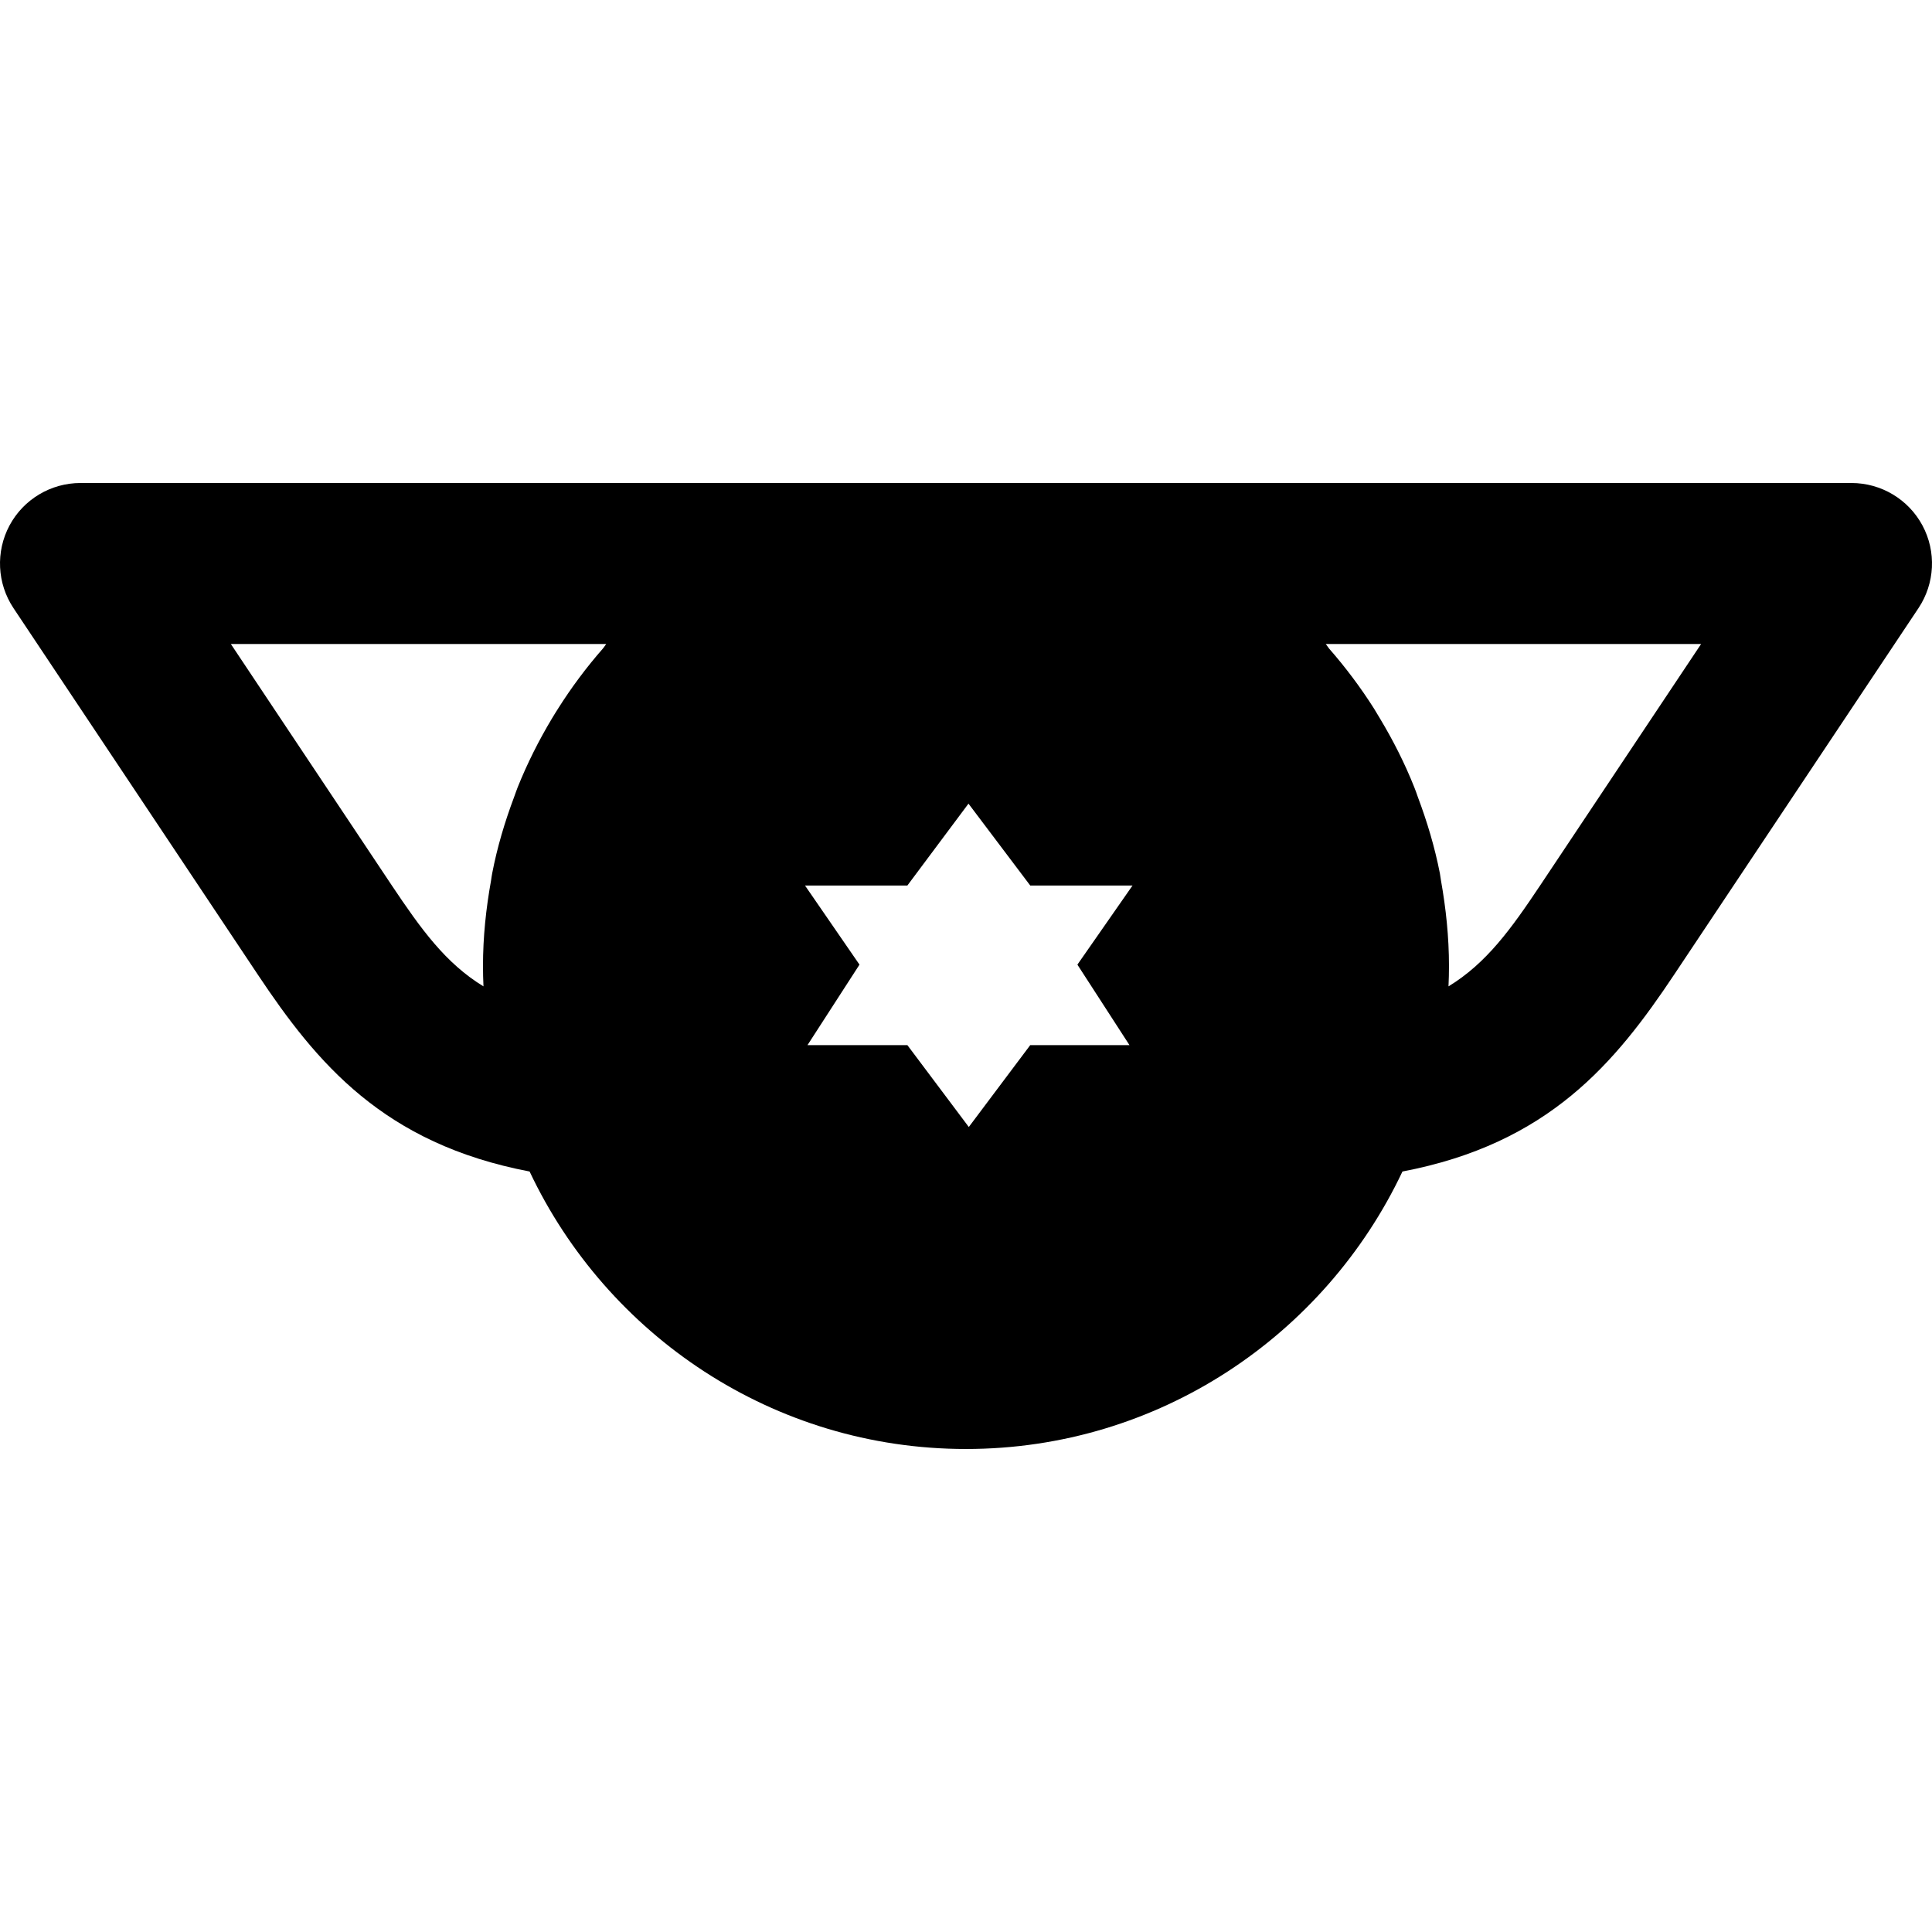 <?xml version="1.0" encoding="iso-8859-1"?>
<!-- Uploaded to: SVG Repo, www.svgrepo.com, Generator: SVG Repo Mixer Tools -->
<svg fill="#000000" height="800px" width="800px" version="1.1" id="Layer_1" xmlns="http://www.w3.org/2000/svg" xmlns:xlink="http://www.w3.org/1999/xlink" 
	 viewBox="0 0 512.004 512.004" xml:space="preserve">
<g>
	<g>
		<path d="M509.48,139.266c-3.712-6.933-10.944-11.264-18.816-11.264H255.998H21.331c-7.872,0-15.104,4.331-18.816,11.264
			c-3.691,6.933-3.307,15.339,1.067,21.909l64.725,97.088c15.616,23.424,33.28,44.821,72.043,52.203
			c20.501,43.392,64.576,73.536,115.648,73.536c51.093,0,95.147-30.144,115.669-73.536c38.763-7.381,56.405-28.779,72.021-52.203
			l64.725-97.088C512.787,154.605,513.193,146.199,509.48,139.266z M159.763,171.885c-4.352,4.971-8.32,10.283-11.861,15.893
			c-0.576,0.875-1.109,1.792-1.664,2.688c-3.456,5.781-6.485,11.797-9.024,18.112c-0.341,0.853-0.64,1.749-0.96,2.624
			c-2.453,6.528-4.48,13.269-5.824,20.267c-0.128,0.619-0.192,1.259-0.299,1.899c-1.323,7.36-2.133,14.891-2.133,22.635
			c0,1.792,0.043,3.605,0.128,5.397c-10.048-6.123-16.555-15.189-24.32-26.795l-42.624-63.936h99.477
			C160.339,171.053,160.104,171.501,159.763,171.885z M299.326,276.973h-26.304l-16.277,21.696l-16.277-21.696h-26.475
			l13.781-21.333l-14.443-20.971h27.136l16.192-21.696l16.363,21.696h27.115l-14.613,20.971L299.326,276.973z M408.19,234.605
			c-7.744,11.605-14.272,20.672-24.32,26.795c0.085-1.792,0.128-3.605,0.128-5.397c0-7.723-0.811-15.275-2.112-22.613
			c-0.128-0.64-0.171-1.301-0.299-1.941c-1.365-6.976-3.392-13.717-5.845-20.245c-0.32-0.875-0.597-1.771-0.96-2.624
			c-2.517-6.315-5.568-12.331-9.024-18.091c-0.533-0.917-1.088-1.835-1.643-2.731c-3.563-5.611-7.531-10.901-11.883-15.872
			c-0.32-0.384-0.555-0.832-0.896-1.216h99.477L408.19,234.605z"/>
	</g>
</g>
</svg>